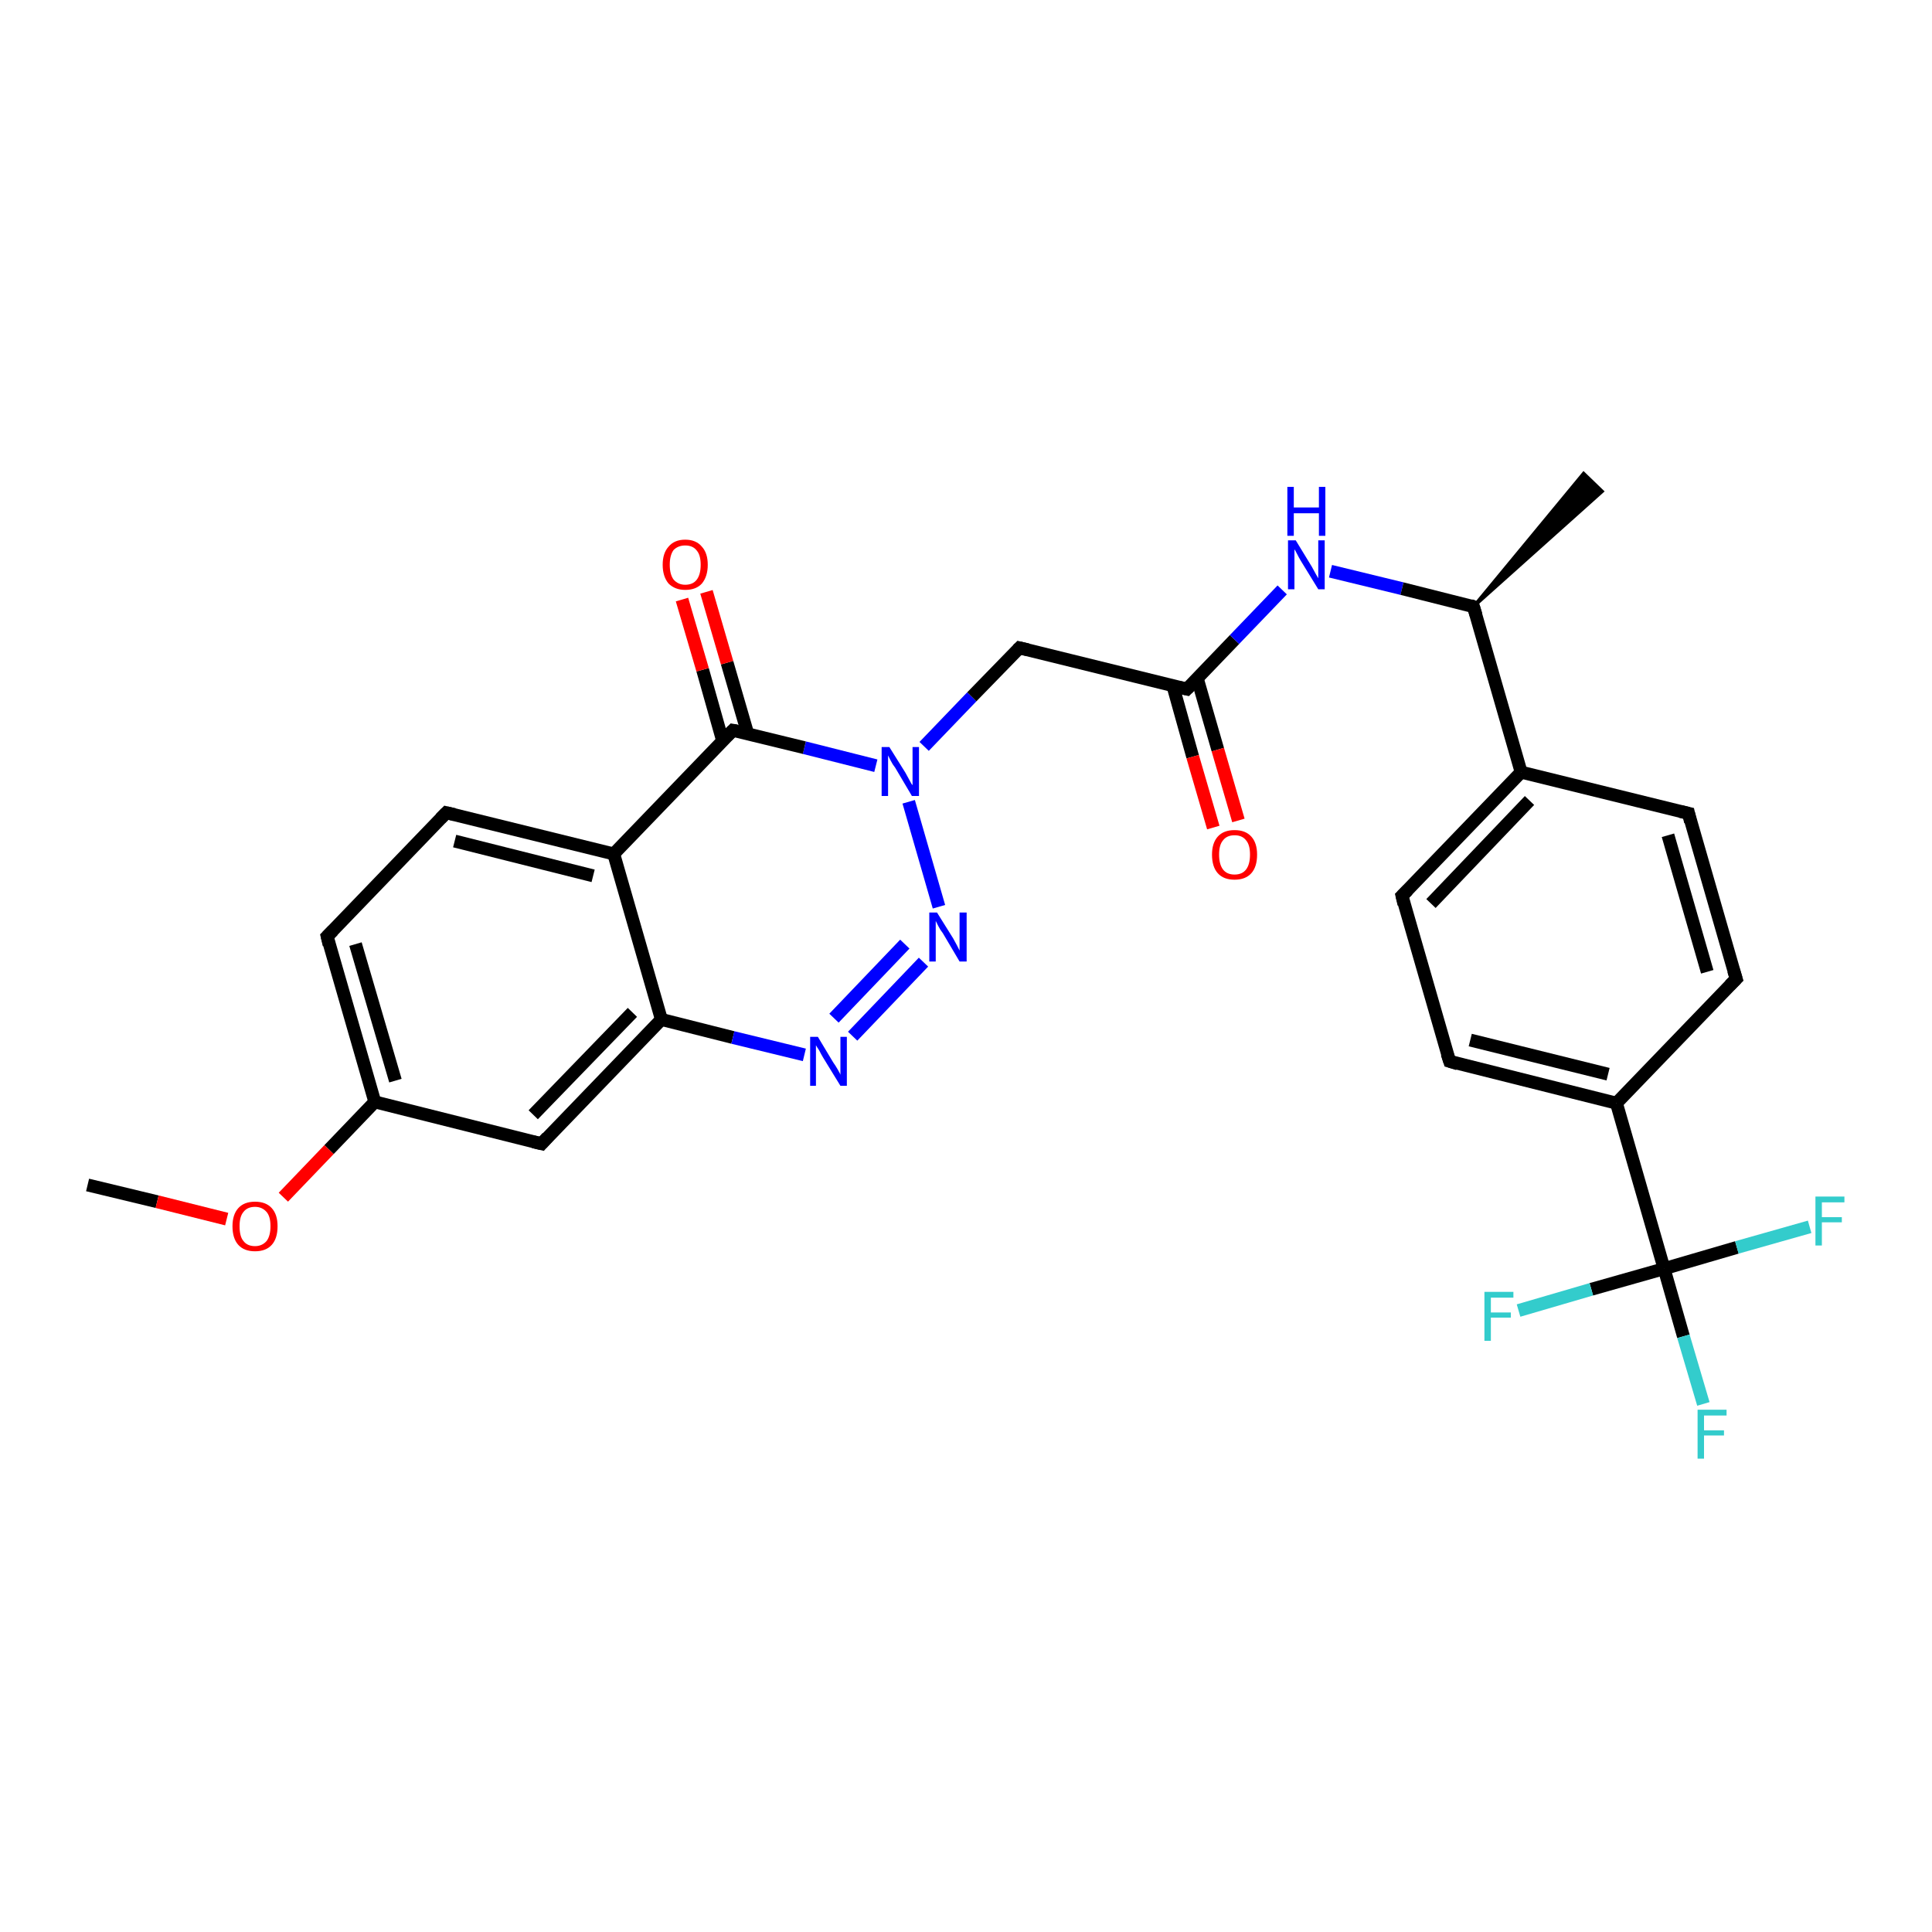 <?xml version='1.0' encoding='iso-8859-1'?>
<svg version='1.1' baseProfile='full'
              xmlns='http://www.w3.org/2000/svg'
                      xmlns:rdkit='http://www.rdkit.org/xml'
                      xmlns:xlink='http://www.w3.org/1999/xlink'
                  xml:space='preserve'
width='300px' height='300px' viewBox='0 0 300 300'>
<!-- END OF HEADER -->
<rect style='opacity:1.0;fill:#FFFFFF;stroke:none' width='300.0' height='300.0' x='0.0' y='0.0'> </rect>
<path class='bond-0 atom-0 atom-1' d='M 13.6,184.0 L 24.4,186.6' style='fill:none;fill-rule:evenodd;stroke:#000000;stroke-width:2.0px;stroke-linecap:butt;stroke-linejoin:miter;stroke-opacity:1' />
<path class='bond-0 atom-0 atom-1' d='M 24.4,186.6 L 35.2,189.3' style='fill:none;fill-rule:evenodd;stroke:#FF0000;stroke-width:2.0px;stroke-linecap:butt;stroke-linejoin:miter;stroke-opacity:1' />
<path class='bond-1 atom-1 atom-2' d='M 44.0,185.9 L 51.1,178.5' style='fill:none;fill-rule:evenodd;stroke:#FF0000;stroke-width:2.0px;stroke-linecap:butt;stroke-linejoin:miter;stroke-opacity:1' />
<path class='bond-1 atom-1 atom-2' d='M 51.1,178.5 L 58.2,171.1' style='fill:none;fill-rule:evenodd;stroke:#000000;stroke-width:2.0px;stroke-linecap:butt;stroke-linejoin:miter;stroke-opacity:1' />
<path class='bond-2 atom-2 atom-3' d='M 58.2,171.1 L 50.8,145.4' style='fill:none;fill-rule:evenodd;stroke:#000000;stroke-width:2.0px;stroke-linecap:butt;stroke-linejoin:miter;stroke-opacity:1' />
<path class='bond-2 atom-2 atom-3' d='M 61.4,167.8 L 55.2,146.6' style='fill:none;fill-rule:evenodd;stroke:#000000;stroke-width:2.0px;stroke-linecap:butt;stroke-linejoin:miter;stroke-opacity:1' />
<path class='bond-3 atom-3 atom-4' d='M 50.8,145.4 L 69.3,126.2' style='fill:none;fill-rule:evenodd;stroke:#000000;stroke-width:2.0px;stroke-linecap:butt;stroke-linejoin:miter;stroke-opacity:1' />
<path class='bond-4 atom-4 atom-5' d='M 69.3,126.2 L 95.3,132.6' style='fill:none;fill-rule:evenodd;stroke:#000000;stroke-width:2.0px;stroke-linecap:butt;stroke-linejoin:miter;stroke-opacity:1' />
<path class='bond-4 atom-4 atom-5' d='M 70.6,130.6 L 92.1,136.0' style='fill:none;fill-rule:evenodd;stroke:#000000;stroke-width:2.0px;stroke-linecap:butt;stroke-linejoin:miter;stroke-opacity:1' />
<path class='bond-5 atom-5 atom-6' d='M 95.3,132.6 L 102.7,158.3' style='fill:none;fill-rule:evenodd;stroke:#000000;stroke-width:2.0px;stroke-linecap:butt;stroke-linejoin:miter;stroke-opacity:1' />
<path class='bond-6 atom-6 atom-7' d='M 102.7,158.3 L 84.1,177.6' style='fill:none;fill-rule:evenodd;stroke:#000000;stroke-width:2.0px;stroke-linecap:butt;stroke-linejoin:miter;stroke-opacity:1' />
<path class='bond-6 atom-6 atom-7' d='M 98.2,157.2 L 82.8,173.1' style='fill:none;fill-rule:evenodd;stroke:#000000;stroke-width:2.0px;stroke-linecap:butt;stroke-linejoin:miter;stroke-opacity:1' />
<path class='bond-7 atom-6 atom-8' d='M 102.7,158.3 L 113.8,161.1' style='fill:none;fill-rule:evenodd;stroke:#000000;stroke-width:2.0px;stroke-linecap:butt;stroke-linejoin:miter;stroke-opacity:1' />
<path class='bond-7 atom-6 atom-8' d='M 113.8,161.1 L 124.9,163.8' style='fill:none;fill-rule:evenodd;stroke:#0000FF;stroke-width:2.0px;stroke-linecap:butt;stroke-linejoin:miter;stroke-opacity:1' />
<path class='bond-8 atom-8 atom-9' d='M 132.4,160.9 L 143.4,149.4' style='fill:none;fill-rule:evenodd;stroke:#0000FF;stroke-width:2.0px;stroke-linecap:butt;stroke-linejoin:miter;stroke-opacity:1' />
<path class='bond-8 atom-8 atom-9' d='M 129.5,158.1 L 140.5,146.6' style='fill:none;fill-rule:evenodd;stroke:#0000FF;stroke-width:2.0px;stroke-linecap:butt;stroke-linejoin:miter;stroke-opacity:1' />
<path class='bond-9 atom-9 atom-10' d='M 145.8,140.8 L 141.1,124.5' style='fill:none;fill-rule:evenodd;stroke:#0000FF;stroke-width:2.0px;stroke-linecap:butt;stroke-linejoin:miter;stroke-opacity:1' />
<path class='bond-10 atom-10 atom-11' d='M 143.5,115.9 L 150.9,108.2' style='fill:none;fill-rule:evenodd;stroke:#0000FF;stroke-width:2.0px;stroke-linecap:butt;stroke-linejoin:miter;stroke-opacity:1' />
<path class='bond-10 atom-10 atom-11' d='M 150.9,108.2 L 158.3,100.6' style='fill:none;fill-rule:evenodd;stroke:#000000;stroke-width:2.0px;stroke-linecap:butt;stroke-linejoin:miter;stroke-opacity:1' />
<path class='bond-11 atom-11 atom-12' d='M 158.3,100.6 L 184.3,107.0' style='fill:none;fill-rule:evenodd;stroke:#000000;stroke-width:2.0px;stroke-linecap:butt;stroke-linejoin:miter;stroke-opacity:1' />
<path class='bond-12 atom-12 atom-13' d='M 182.1,106.4 L 185.2,117.5' style='fill:none;fill-rule:evenodd;stroke:#000000;stroke-width:2.0px;stroke-linecap:butt;stroke-linejoin:miter;stroke-opacity:1' />
<path class='bond-12 atom-12 atom-13' d='M 185.2,117.5 L 188.4,128.5' style='fill:none;fill-rule:evenodd;stroke:#FF0000;stroke-width:2.0px;stroke-linecap:butt;stroke-linejoin:miter;stroke-opacity:1' />
<path class='bond-12 atom-12 atom-13' d='M 185.9,105.3 L 189.1,116.4' style='fill:none;fill-rule:evenodd;stroke:#000000;stroke-width:2.0px;stroke-linecap:butt;stroke-linejoin:miter;stroke-opacity:1' />
<path class='bond-12 atom-12 atom-13' d='M 189.1,116.4 L 192.3,127.4' style='fill:none;fill-rule:evenodd;stroke:#FF0000;stroke-width:2.0px;stroke-linecap:butt;stroke-linejoin:miter;stroke-opacity:1' />
<path class='bond-13 atom-12 atom-14' d='M 184.3,107.0 L 191.7,99.3' style='fill:none;fill-rule:evenodd;stroke:#000000;stroke-width:2.0px;stroke-linecap:butt;stroke-linejoin:miter;stroke-opacity:1' />
<path class='bond-13 atom-12 atom-14' d='M 191.7,99.3 L 199.1,91.6' style='fill:none;fill-rule:evenodd;stroke:#0000FF;stroke-width:2.0px;stroke-linecap:butt;stroke-linejoin:miter;stroke-opacity:1' />
<path class='bond-14 atom-14 atom-15' d='M 206.6,88.7 L 217.7,91.4' style='fill:none;fill-rule:evenodd;stroke:#0000FF;stroke-width:2.0px;stroke-linecap:butt;stroke-linejoin:miter;stroke-opacity:1' />
<path class='bond-14 atom-14 atom-15' d='M 217.7,91.4 L 228.8,94.2' style='fill:none;fill-rule:evenodd;stroke:#000000;stroke-width:2.0px;stroke-linecap:butt;stroke-linejoin:miter;stroke-opacity:1' />
<path class='bond-15 atom-15 atom-16' d='M 228.8,94.2 L 245.9,73.5 L 248.8,76.3 Z' style='fill:#000000;fill-rule:evenodd;fill-opacity:1;stroke:#000000;stroke-width:0.5px;stroke-linecap:butt;stroke-linejoin:miter;stroke-opacity:1;' />
<path class='bond-16 atom-15 atom-17' d='M 228.8,94.2 L 236.2,119.9' style='fill:none;fill-rule:evenodd;stroke:#000000;stroke-width:2.0px;stroke-linecap:butt;stroke-linejoin:miter;stroke-opacity:1' />
<path class='bond-17 atom-17 atom-18' d='M 236.2,119.9 L 217.7,139.1' style='fill:none;fill-rule:evenodd;stroke:#000000;stroke-width:2.0px;stroke-linecap:butt;stroke-linejoin:miter;stroke-opacity:1' />
<path class='bond-17 atom-17 atom-18' d='M 237.5,124.3 L 222.2,140.3' style='fill:none;fill-rule:evenodd;stroke:#000000;stroke-width:2.0px;stroke-linecap:butt;stroke-linejoin:miter;stroke-opacity:1' />
<path class='bond-18 atom-18 atom-19' d='M 217.7,139.1 L 225.1,164.8' style='fill:none;fill-rule:evenodd;stroke:#000000;stroke-width:2.0px;stroke-linecap:butt;stroke-linejoin:miter;stroke-opacity:1' />
<path class='bond-19 atom-19 atom-20' d='M 225.1,164.8 L 251.0,171.3' style='fill:none;fill-rule:evenodd;stroke:#000000;stroke-width:2.0px;stroke-linecap:butt;stroke-linejoin:miter;stroke-opacity:1' />
<path class='bond-19 atom-19 atom-20' d='M 228.3,161.5 L 249.7,166.8' style='fill:none;fill-rule:evenodd;stroke:#000000;stroke-width:2.0px;stroke-linecap:butt;stroke-linejoin:miter;stroke-opacity:1' />
<path class='bond-20 atom-20 atom-21' d='M 251.0,171.3 L 269.6,152.0' style='fill:none;fill-rule:evenodd;stroke:#000000;stroke-width:2.0px;stroke-linecap:butt;stroke-linejoin:miter;stroke-opacity:1' />
<path class='bond-21 atom-21 atom-22' d='M 269.6,152.0 L 262.2,126.3' style='fill:none;fill-rule:evenodd;stroke:#000000;stroke-width:2.0px;stroke-linecap:butt;stroke-linejoin:miter;stroke-opacity:1' />
<path class='bond-21 atom-21 atom-22' d='M 265.1,150.9 L 259.0,129.7' style='fill:none;fill-rule:evenodd;stroke:#000000;stroke-width:2.0px;stroke-linecap:butt;stroke-linejoin:miter;stroke-opacity:1' />
<path class='bond-22 atom-20 atom-23' d='M 251.0,171.3 L 258.4,197.0' style='fill:none;fill-rule:evenodd;stroke:#000000;stroke-width:2.0px;stroke-linecap:butt;stroke-linejoin:miter;stroke-opacity:1' />
<path class='bond-23 atom-23 atom-24' d='M 258.4,197.0 L 261.4,207.5' style='fill:none;fill-rule:evenodd;stroke:#000000;stroke-width:2.0px;stroke-linecap:butt;stroke-linejoin:miter;stroke-opacity:1' />
<path class='bond-23 atom-23 atom-24' d='M 261.4,207.5 L 264.5,218.0' style='fill:none;fill-rule:evenodd;stroke:#33CCCC;stroke-width:2.0px;stroke-linecap:butt;stroke-linejoin:miter;stroke-opacity:1' />
<path class='bond-24 atom-23 atom-25' d='M 258.4,197.0 L 247.1,200.2' style='fill:none;fill-rule:evenodd;stroke:#000000;stroke-width:2.0px;stroke-linecap:butt;stroke-linejoin:miter;stroke-opacity:1' />
<path class='bond-24 atom-23 atom-25' d='M 247.1,200.2 L 235.8,203.5' style='fill:none;fill-rule:evenodd;stroke:#33CCCC;stroke-width:2.0px;stroke-linecap:butt;stroke-linejoin:miter;stroke-opacity:1' />
<path class='bond-25 atom-23 atom-26' d='M 258.4,197.0 L 269.7,193.7' style='fill:none;fill-rule:evenodd;stroke:#000000;stroke-width:2.0px;stroke-linecap:butt;stroke-linejoin:miter;stroke-opacity:1' />
<path class='bond-25 atom-23 atom-26' d='M 269.7,193.7 L 281.0,190.5' style='fill:none;fill-rule:evenodd;stroke:#33CCCC;stroke-width:2.0px;stroke-linecap:butt;stroke-linejoin:miter;stroke-opacity:1' />
<path class='bond-26 atom-10 atom-27' d='M 136.0,118.9 L 124.9,116.1' style='fill:none;fill-rule:evenodd;stroke:#0000FF;stroke-width:2.0px;stroke-linecap:butt;stroke-linejoin:miter;stroke-opacity:1' />
<path class='bond-26 atom-10 atom-27' d='M 124.9,116.1 L 113.8,113.4' style='fill:none;fill-rule:evenodd;stroke:#000000;stroke-width:2.0px;stroke-linecap:butt;stroke-linejoin:miter;stroke-opacity:1' />
<path class='bond-27 atom-27 atom-28' d='M 116.1,113.9 L 112.9,102.9' style='fill:none;fill-rule:evenodd;stroke:#000000;stroke-width:2.0px;stroke-linecap:butt;stroke-linejoin:miter;stroke-opacity:1' />
<path class='bond-27 atom-27 atom-28' d='M 112.9,102.9 L 109.7,91.9' style='fill:none;fill-rule:evenodd;stroke:#FF0000;stroke-width:2.0px;stroke-linecap:butt;stroke-linejoin:miter;stroke-opacity:1' />
<path class='bond-27 atom-27 atom-28' d='M 112.2,115.0 L 109.1,104.0' style='fill:none;fill-rule:evenodd;stroke:#000000;stroke-width:2.0px;stroke-linecap:butt;stroke-linejoin:miter;stroke-opacity:1' />
<path class='bond-27 atom-27 atom-28' d='M 109.1,104.0 L 105.9,93.1' style='fill:none;fill-rule:evenodd;stroke:#FF0000;stroke-width:2.0px;stroke-linecap:butt;stroke-linejoin:miter;stroke-opacity:1' />
<path class='bond-28 atom-7 atom-2' d='M 84.1,177.6 L 58.2,171.1' style='fill:none;fill-rule:evenodd;stroke:#000000;stroke-width:2.0px;stroke-linecap:butt;stroke-linejoin:miter;stroke-opacity:1' />
<path class='bond-29 atom-22 atom-17' d='M 262.2,126.3 L 236.2,119.9' style='fill:none;fill-rule:evenodd;stroke:#000000;stroke-width:2.0px;stroke-linecap:butt;stroke-linejoin:miter;stroke-opacity:1' />
<path class='bond-30 atom-27 atom-5' d='M 113.8,113.4 L 95.3,132.6' style='fill:none;fill-rule:evenodd;stroke:#000000;stroke-width:2.0px;stroke-linecap:butt;stroke-linejoin:miter;stroke-opacity:1' />
<path d='M 51.1,146.7 L 50.8,145.4 L 51.7,144.5' style='fill:none;stroke:#000000;stroke-width:2.0px;stroke-linecap:butt;stroke-linejoin:miter;stroke-opacity:1;' />
<path d='M 68.4,127.1 L 69.3,126.2 L 70.6,126.5' style='fill:none;stroke:#000000;stroke-width:2.0px;stroke-linecap:butt;stroke-linejoin:miter;stroke-opacity:1;' />
<path d='M 85.0,176.6 L 84.1,177.6 L 82.8,177.3' style='fill:none;stroke:#000000;stroke-width:2.0px;stroke-linecap:butt;stroke-linejoin:miter;stroke-opacity:1;' />
<path d='M 158.0,100.9 L 158.3,100.6 L 159.6,100.9' style='fill:none;stroke:#000000;stroke-width:2.0px;stroke-linecap:butt;stroke-linejoin:miter;stroke-opacity:1;' />
<path d='M 183.0,106.7 L 184.3,107.0 L 184.7,106.6' style='fill:none;stroke:#000000;stroke-width:2.0px;stroke-linecap:butt;stroke-linejoin:miter;stroke-opacity:1;' />
<path d='M 228.3,94.0 L 228.8,94.2 L 229.2,95.5' style='fill:none;stroke:#000000;stroke-width:2.0px;stroke-linecap:butt;stroke-linejoin:miter;stroke-opacity:1;' />
<path d='M 218.6,138.2 L 217.7,139.1 L 218.0,140.4' style='fill:none;stroke:#000000;stroke-width:2.0px;stroke-linecap:butt;stroke-linejoin:miter;stroke-opacity:1;' />
<path d='M 224.7,163.6 L 225.1,164.8 L 226.4,165.2' style='fill:none;stroke:#000000;stroke-width:2.0px;stroke-linecap:butt;stroke-linejoin:miter;stroke-opacity:1;' />
<path d='M 268.6,153.0 L 269.6,152.0 L 269.2,150.7' style='fill:none;stroke:#000000;stroke-width:2.0px;stroke-linecap:butt;stroke-linejoin:miter;stroke-opacity:1;' />
<path d='M 262.5,127.6 L 262.2,126.3 L 260.9,126.0' style='fill:none;stroke:#000000;stroke-width:2.0px;stroke-linecap:butt;stroke-linejoin:miter;stroke-opacity:1;' />
<path d='M 114.4,113.5 L 113.8,113.4 L 112.9,114.3' style='fill:none;stroke:#000000;stroke-width:2.0px;stroke-linecap:butt;stroke-linejoin:miter;stroke-opacity:1;' />
<path class='atom-1' d='M 36.1 190.4
Q 36.1 188.6, 37.0 187.6
Q 37.9 186.6, 39.6 186.6
Q 41.3 186.6, 42.2 187.6
Q 43.1 188.6, 43.1 190.4
Q 43.1 192.3, 42.2 193.3
Q 41.3 194.3, 39.6 194.3
Q 37.9 194.3, 37.0 193.3
Q 36.1 192.3, 36.1 190.4
M 39.6 193.5
Q 40.7 193.5, 41.4 192.7
Q 42.0 191.9, 42.0 190.4
Q 42.0 188.9, 41.4 188.2
Q 40.7 187.4, 39.6 187.4
Q 38.4 187.4, 37.8 188.2
Q 37.2 188.9, 37.2 190.4
Q 37.2 192.0, 37.8 192.7
Q 38.4 193.5, 39.6 193.5
' fill='#FF0000'/>
<path class='atom-8' d='M 127.0 161.0
L 129.4 165.0
Q 129.7 165.4, 130.1 166.1
Q 130.5 166.8, 130.5 166.9
L 130.5 161.0
L 131.5 161.0
L 131.5 168.6
L 130.5 168.6
L 127.8 164.2
Q 127.5 163.7, 127.2 163.1
Q 126.8 162.5, 126.7 162.3
L 126.7 168.6
L 125.8 168.6
L 125.8 161.0
L 127.0 161.0
' fill='#0000FF'/>
<path class='atom-9' d='M 145.5 141.7
L 148.0 145.7
Q 148.2 146.1, 148.6 146.8
Q 149.0 147.6, 149.0 147.6
L 149.0 141.7
L 150.1 141.7
L 150.1 149.3
L 149.0 149.3
L 146.4 144.9
Q 146.0 144.4, 145.7 143.8
Q 145.4 143.2, 145.3 143.0
L 145.3 149.3
L 144.3 149.3
L 144.3 141.7
L 145.5 141.7
' fill='#0000FF'/>
<path class='atom-10' d='M 138.1 116.0
L 140.6 120.0
Q 140.8 120.4, 141.2 121.1
Q 141.6 121.9, 141.7 121.9
L 141.7 116.0
L 142.7 116.0
L 142.7 123.6
L 141.6 123.6
L 139.0 119.2
Q 138.6 118.7, 138.3 118.1
Q 138.0 117.5, 137.9 117.3
L 137.9 123.6
L 136.9 123.6
L 136.9 116.0
L 138.1 116.0
' fill='#0000FF'/>
<path class='atom-13' d='M 188.2 132.7
Q 188.2 130.9, 189.1 129.9
Q 190.0 128.9, 191.7 128.9
Q 193.4 128.9, 194.3 129.9
Q 195.2 130.9, 195.2 132.7
Q 195.2 134.6, 194.3 135.6
Q 193.4 136.6, 191.7 136.6
Q 190.0 136.6, 189.1 135.6
Q 188.2 134.6, 188.2 132.7
M 191.7 135.8
Q 192.9 135.8, 193.5 135.0
Q 194.1 134.2, 194.1 132.7
Q 194.1 131.2, 193.5 130.5
Q 192.9 129.7, 191.7 129.7
Q 190.5 129.7, 189.9 130.5
Q 189.3 131.2, 189.3 132.7
Q 189.3 134.2, 189.9 135.0
Q 190.5 135.8, 191.7 135.8
' fill='#FF0000'/>
<path class='atom-14' d='M 201.2 83.9
L 203.7 88.0
Q 203.9 88.4, 204.3 89.1
Q 204.7 89.8, 204.7 89.8
L 204.7 83.9
L 205.7 83.9
L 205.7 91.5
L 204.7 91.5
L 202.0 87.1
Q 201.7 86.6, 201.4 86.0
Q 201.1 85.4, 201.0 85.3
L 201.0 91.5
L 200.0 91.5
L 200.0 83.9
L 201.2 83.9
' fill='#0000FF'/>
<path class='atom-14' d='M 199.9 75.6
L 200.9 75.6
L 200.9 78.8
L 204.8 78.8
L 204.8 75.6
L 205.8 75.6
L 205.8 83.2
L 204.8 83.2
L 204.8 79.7
L 200.9 79.7
L 200.9 83.2
L 199.9 83.2
L 199.9 75.6
' fill='#0000FF'/>
<path class='atom-24' d='M 263.6 218.9
L 268.1 218.9
L 268.1 219.8
L 264.6 219.8
L 264.6 222.1
L 267.7 222.1
L 267.7 222.9
L 264.6 222.9
L 264.6 226.5
L 263.6 226.5
L 263.6 218.9
' fill='#33CCCC'/>
<path class='atom-25' d='M 230.5 200.6
L 235.0 200.6
L 235.0 201.5
L 231.5 201.5
L 231.5 203.8
L 234.6 203.8
L 234.6 204.6
L 231.5 204.6
L 231.5 208.2
L 230.5 208.2
L 230.5 200.6
' fill='#33CCCC'/>
<path class='atom-26' d='M 281.9 185.8
L 286.4 185.8
L 286.4 186.7
L 282.9 186.7
L 282.9 189.0
L 286.0 189.0
L 286.0 189.8
L 282.9 189.8
L 282.9 193.4
L 281.9 193.4
L 281.9 185.8
' fill='#33CCCC'/>
<path class='atom-28' d='M 102.9 87.7
Q 102.9 85.9, 103.8 84.9
Q 104.7 83.8, 106.4 83.8
Q 108.1 83.8, 109.0 84.9
Q 109.9 85.9, 109.9 87.7
Q 109.9 89.5, 109.0 90.6
Q 108.1 91.6, 106.4 91.6
Q 104.8 91.6, 103.8 90.6
Q 102.9 89.5, 102.9 87.7
M 106.4 90.8
Q 107.6 90.8, 108.2 90.0
Q 108.8 89.2, 108.8 87.7
Q 108.8 86.2, 108.2 85.5
Q 107.6 84.7, 106.4 84.7
Q 105.3 84.7, 104.6 85.4
Q 104.0 86.2, 104.0 87.7
Q 104.0 89.2, 104.6 90.0
Q 105.3 90.8, 106.4 90.8
' fill='#FF0000'/>
</svg>
